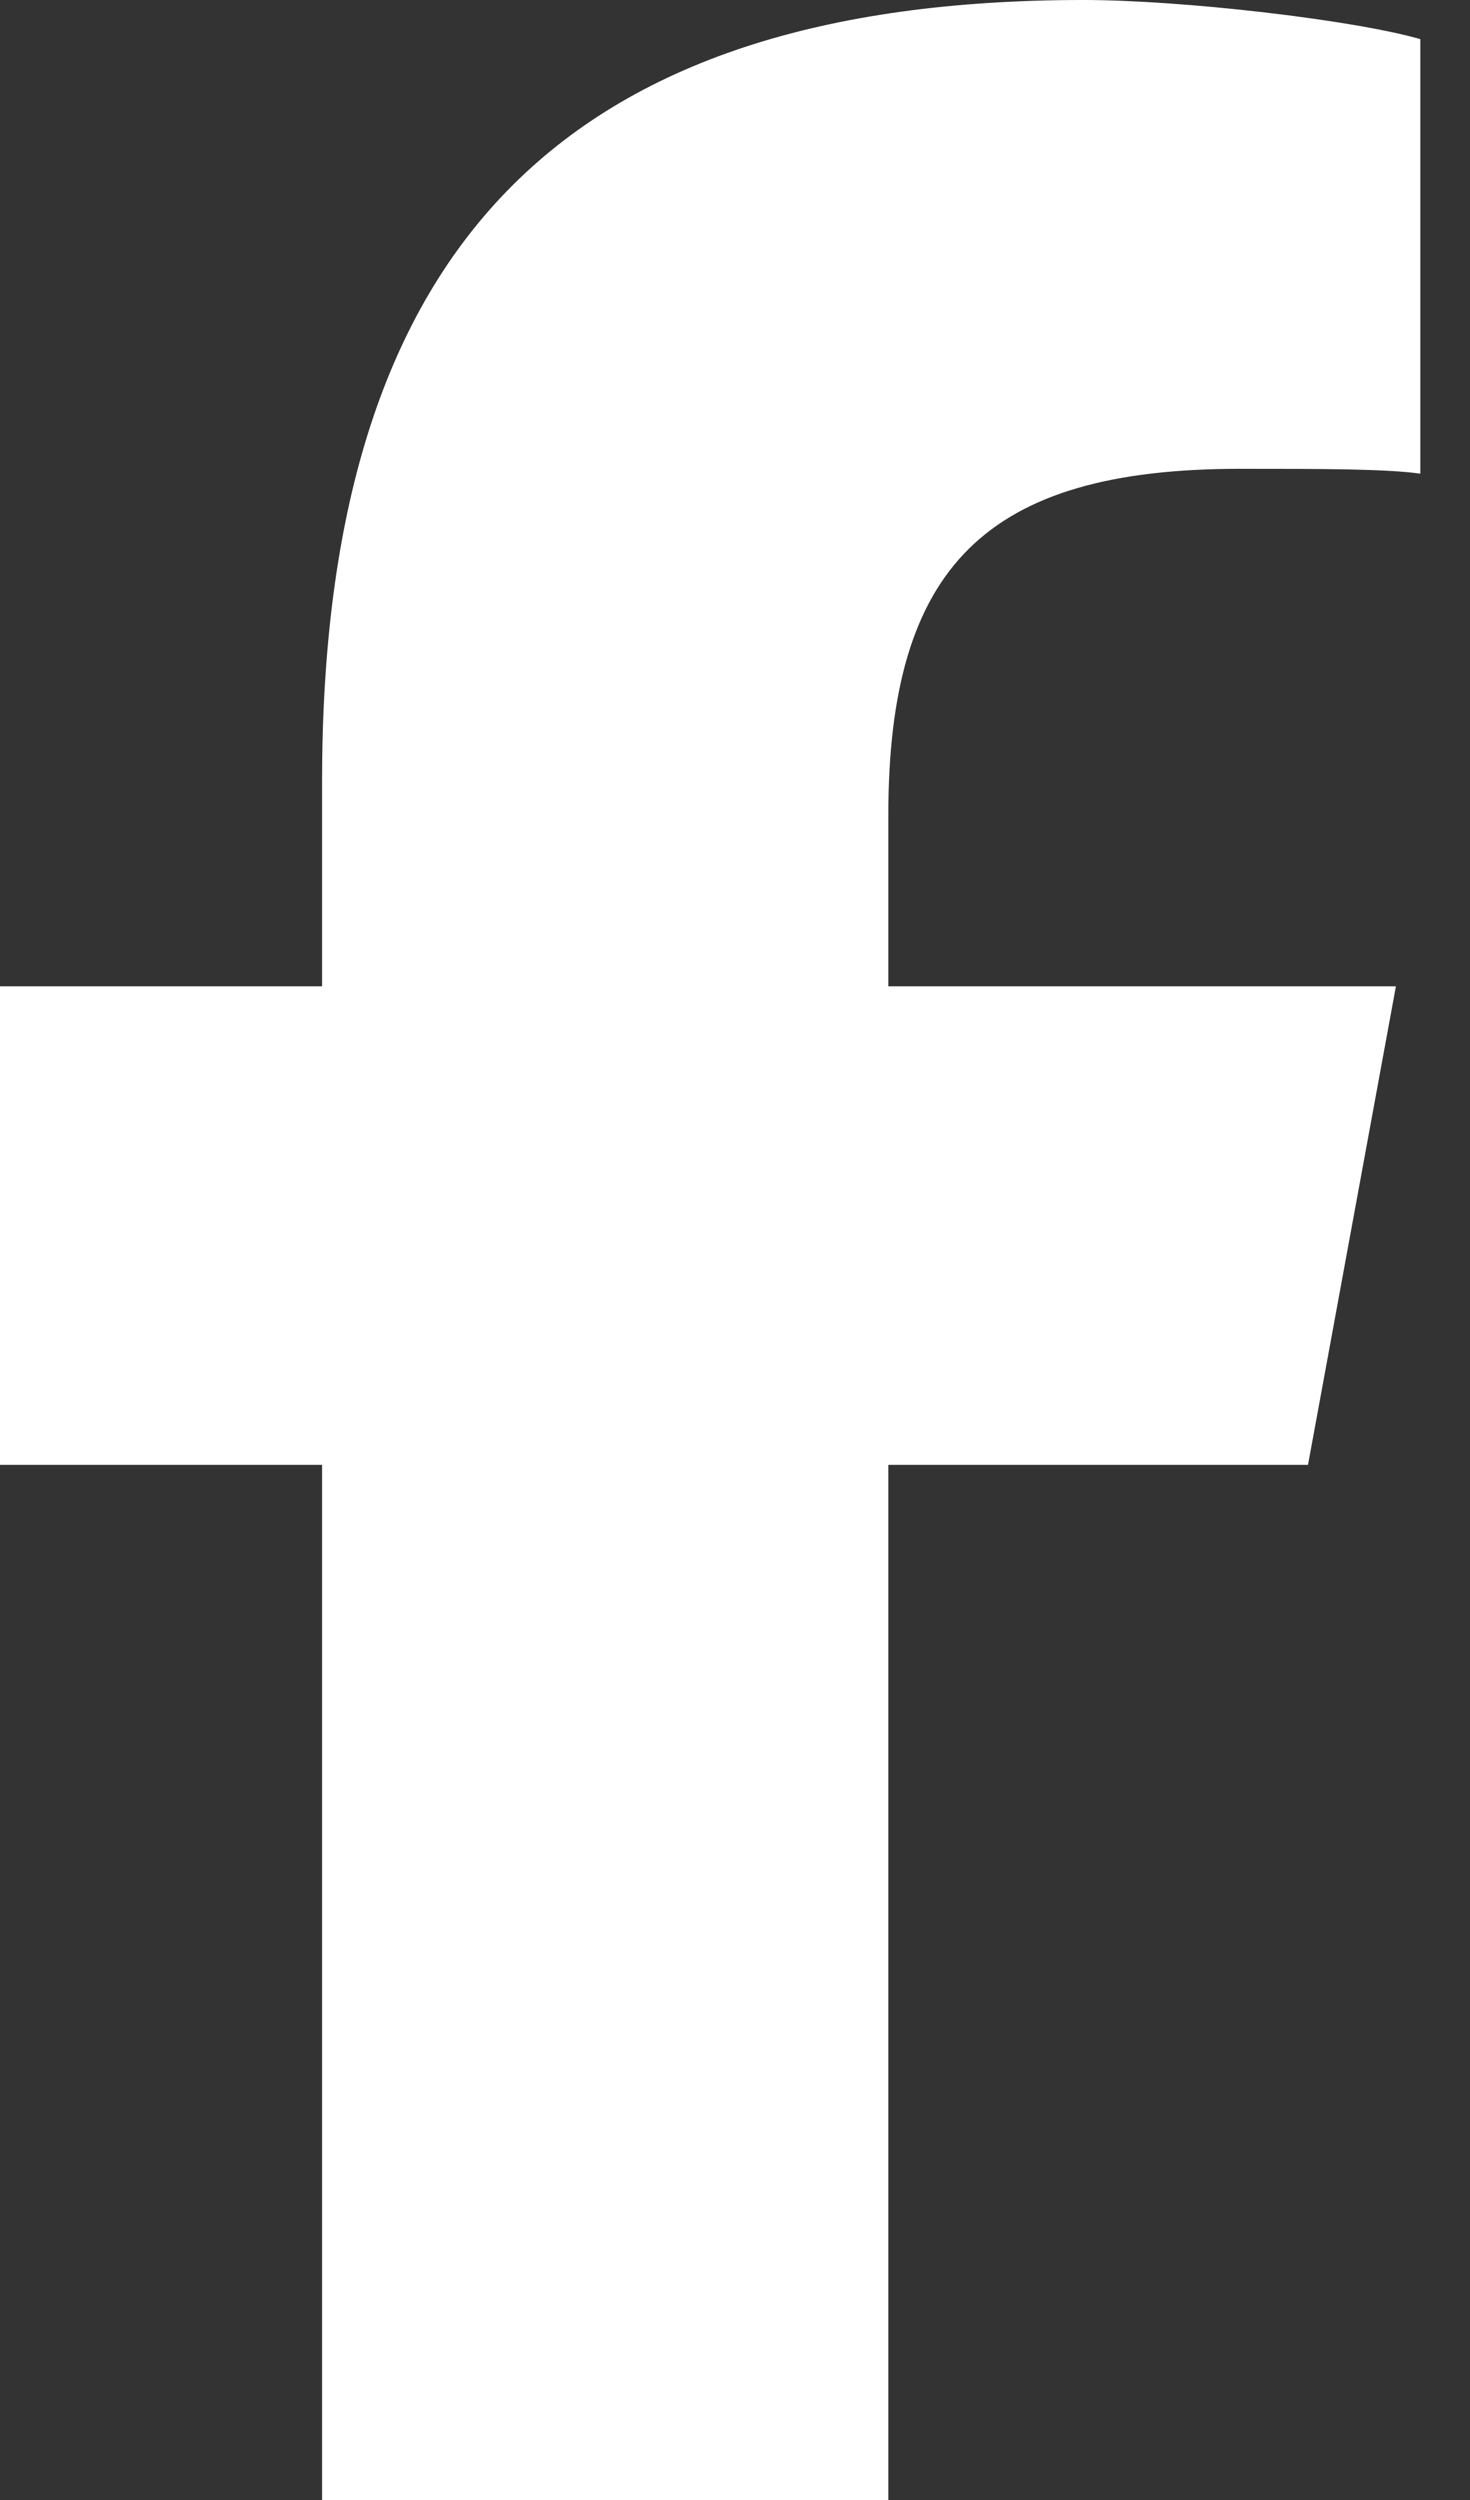 <svg width="10" height="17" viewBox="0 0 10 17" fill="none" xmlns="http://www.w3.org/2000/svg">
<rect x="0" y="0" width="10" height="17" fill="#333333" stroke="none"/>
<path d="M2.191 9.961H0V6.707H2.191V5.312C2.191 1.693 3.818 0 7.371 0C8.035 0 9.197 0.133 9.662 0.266V3.221C9.43 3.188 8.998 3.188 8.434 3.188C6.707 3.188 6.043 3.852 6.043 5.545V6.707H9.496L8.898 9.961H6.043V17H2.191V9.961Z" fill="white"/>
</svg>
